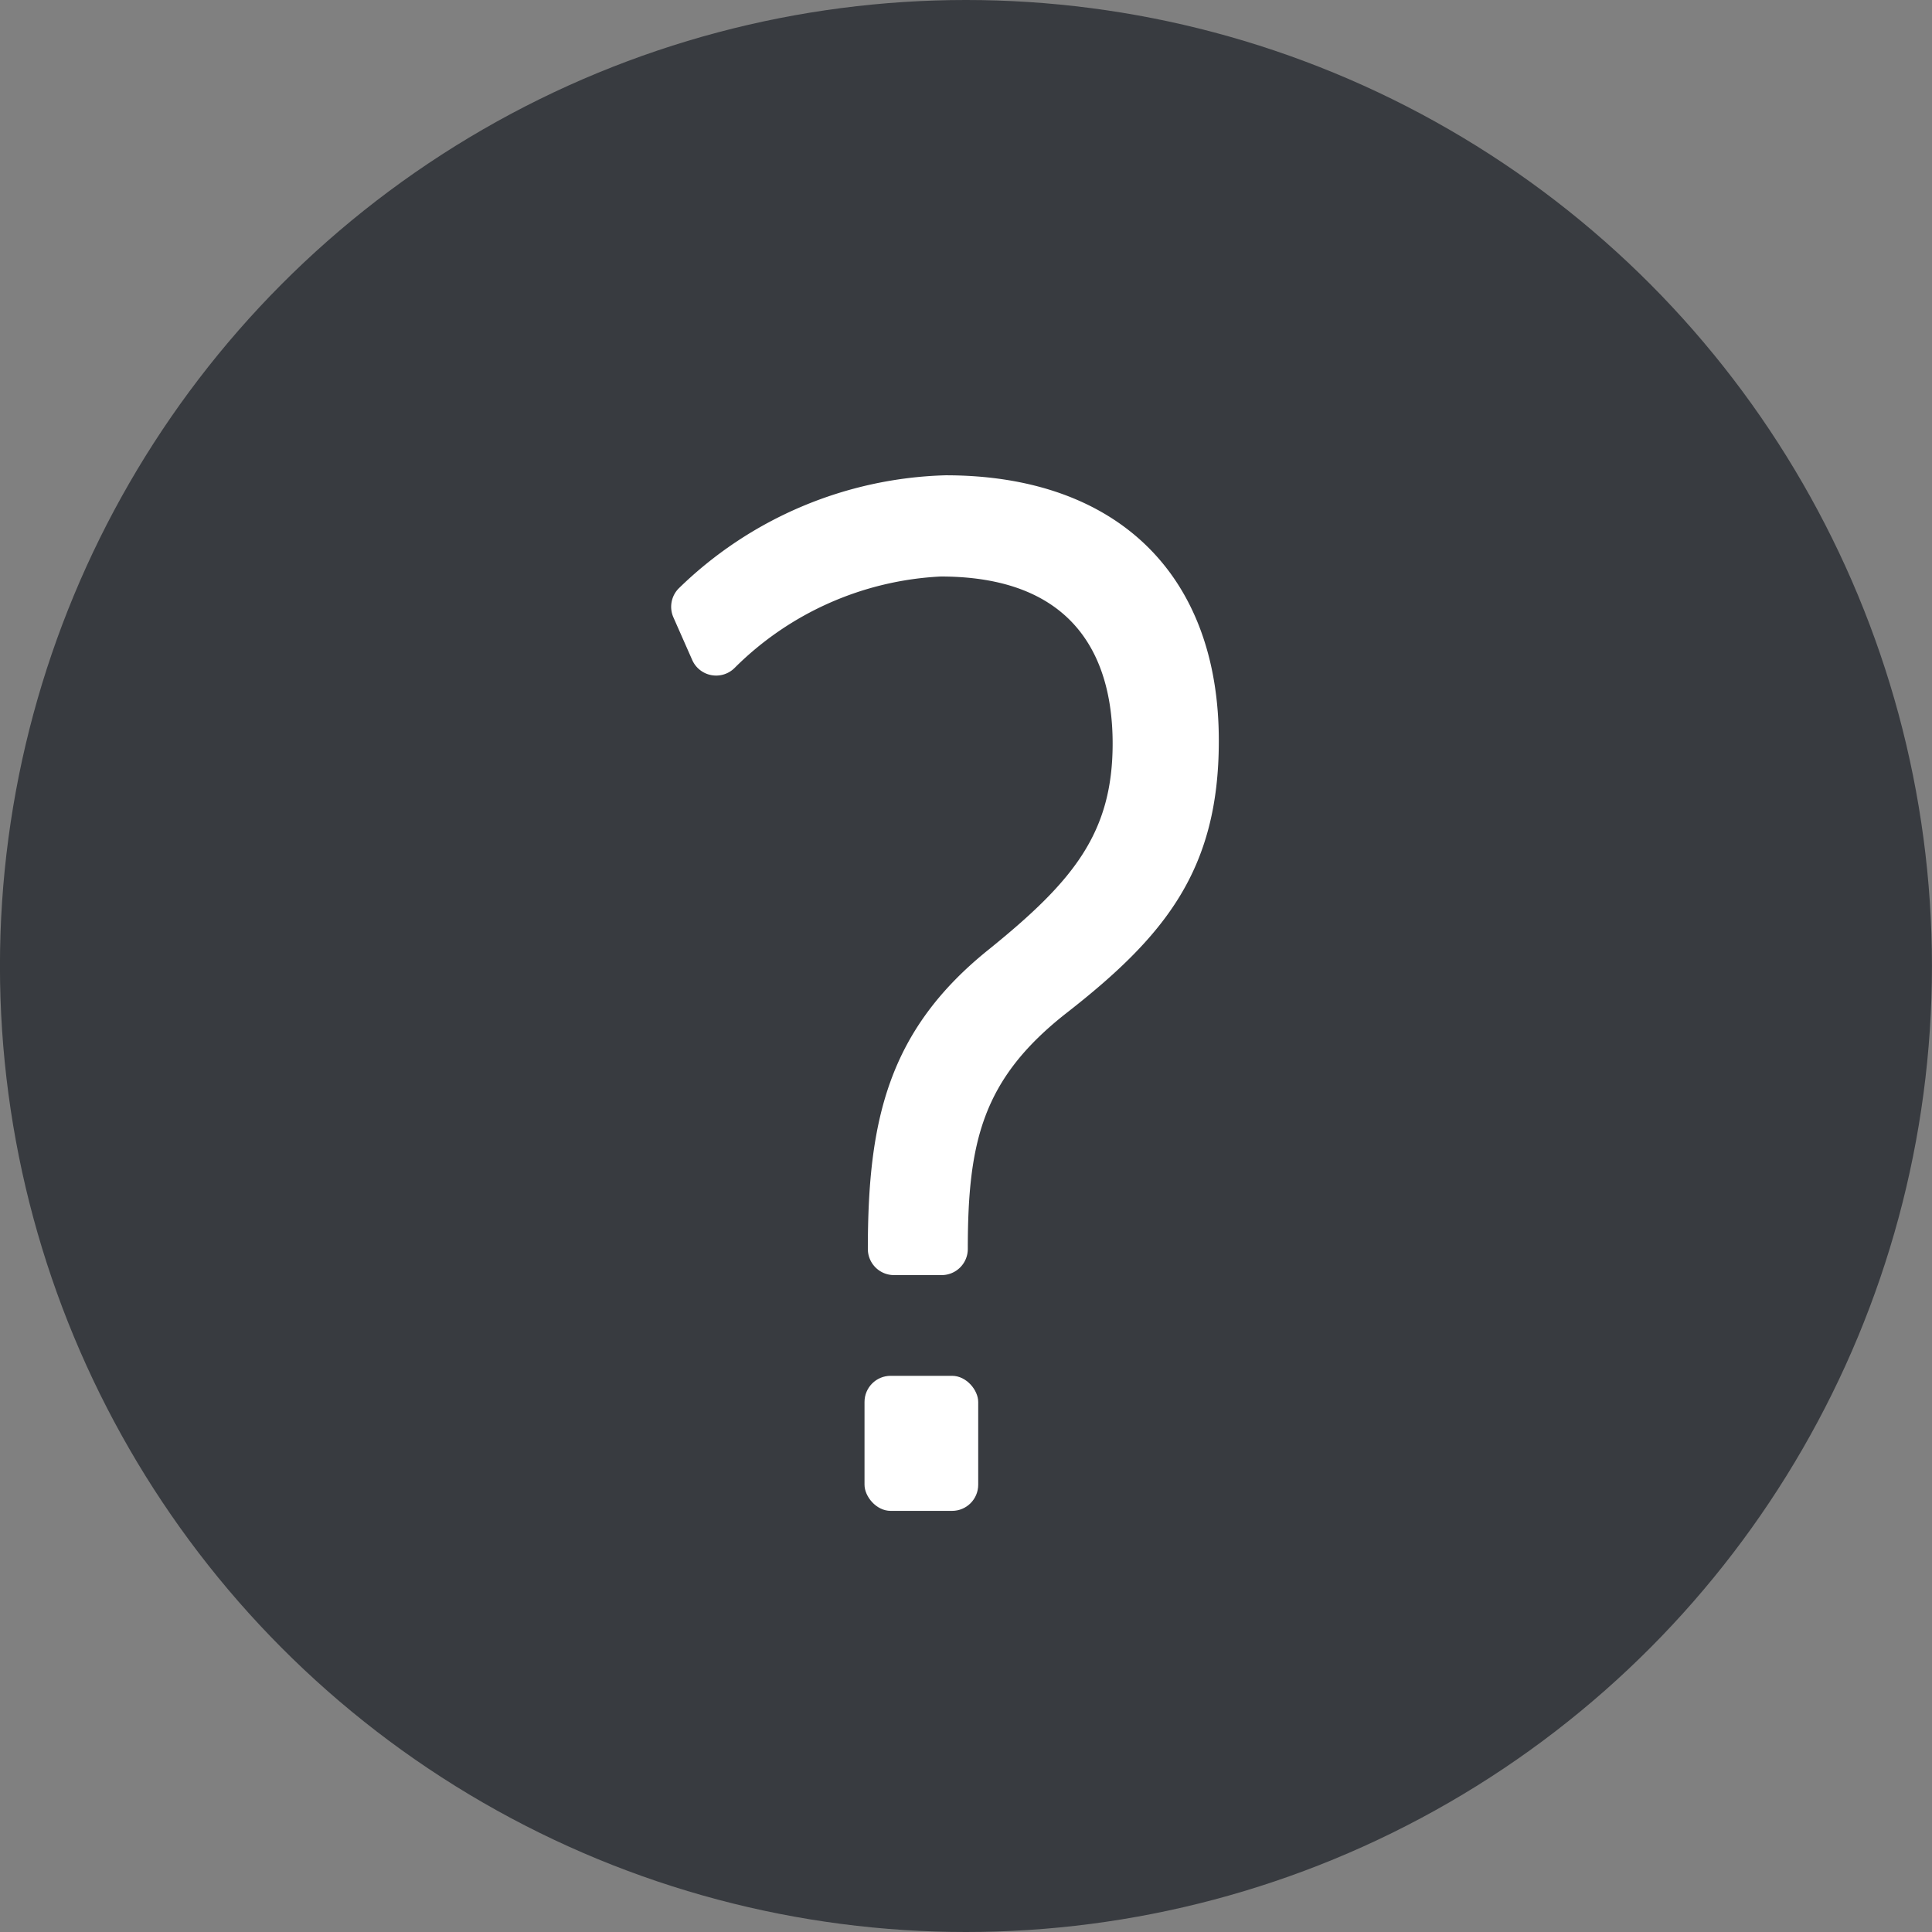 <svg xmlns="http://www.w3.org/2000/svg" width="42.872" height="42.872" viewBox="0 0 42.872 42.872"><rect x="0" y="0" width="42.872" height="42.872" fill="#808080" stroke="none"/><g transform="translate(-161.469 -288.964)"><g transform="translate(-103.846 -770.038)"><circle cx="21.436" cy="21.436" r="21.436" transform="translate(265.314 1059.002)" fill="none"/><circle cx="21.436" cy="21.436" r="21.436" transform="translate(265.314 1059.002)" fill="#383b40"/><rect width="2.523" height="2.997" rx="0.58" transform="translate(284.499 1089.532)" fill="#fff"/><path d="M286.3,1069.549a8.822,8.822,0,0,0-5.922,2.508.58.58,0,0,0-.12.644l.418.947a.58.58,0,0,0,.944.172,6.964,6.964,0,0,1,4.568-2.025c3.155,0,3.817,2.016,3.817,3.706,0,1.993-.882,3.059-2.732,4.557-2.254,1.8-2.7,3.807-2.7,6.659a.58.58,0,0,0,.58.58h1.058a.58.58,0,0,0,.58-.58c0-2.377.325-3.765,2.17-5.22,2.2-1.714,3.4-3.185,3.4-6.051C292.366,1071.753,290.1,1069.549,286.3,1069.549Z" fill="#fff"/></g></g></svg>